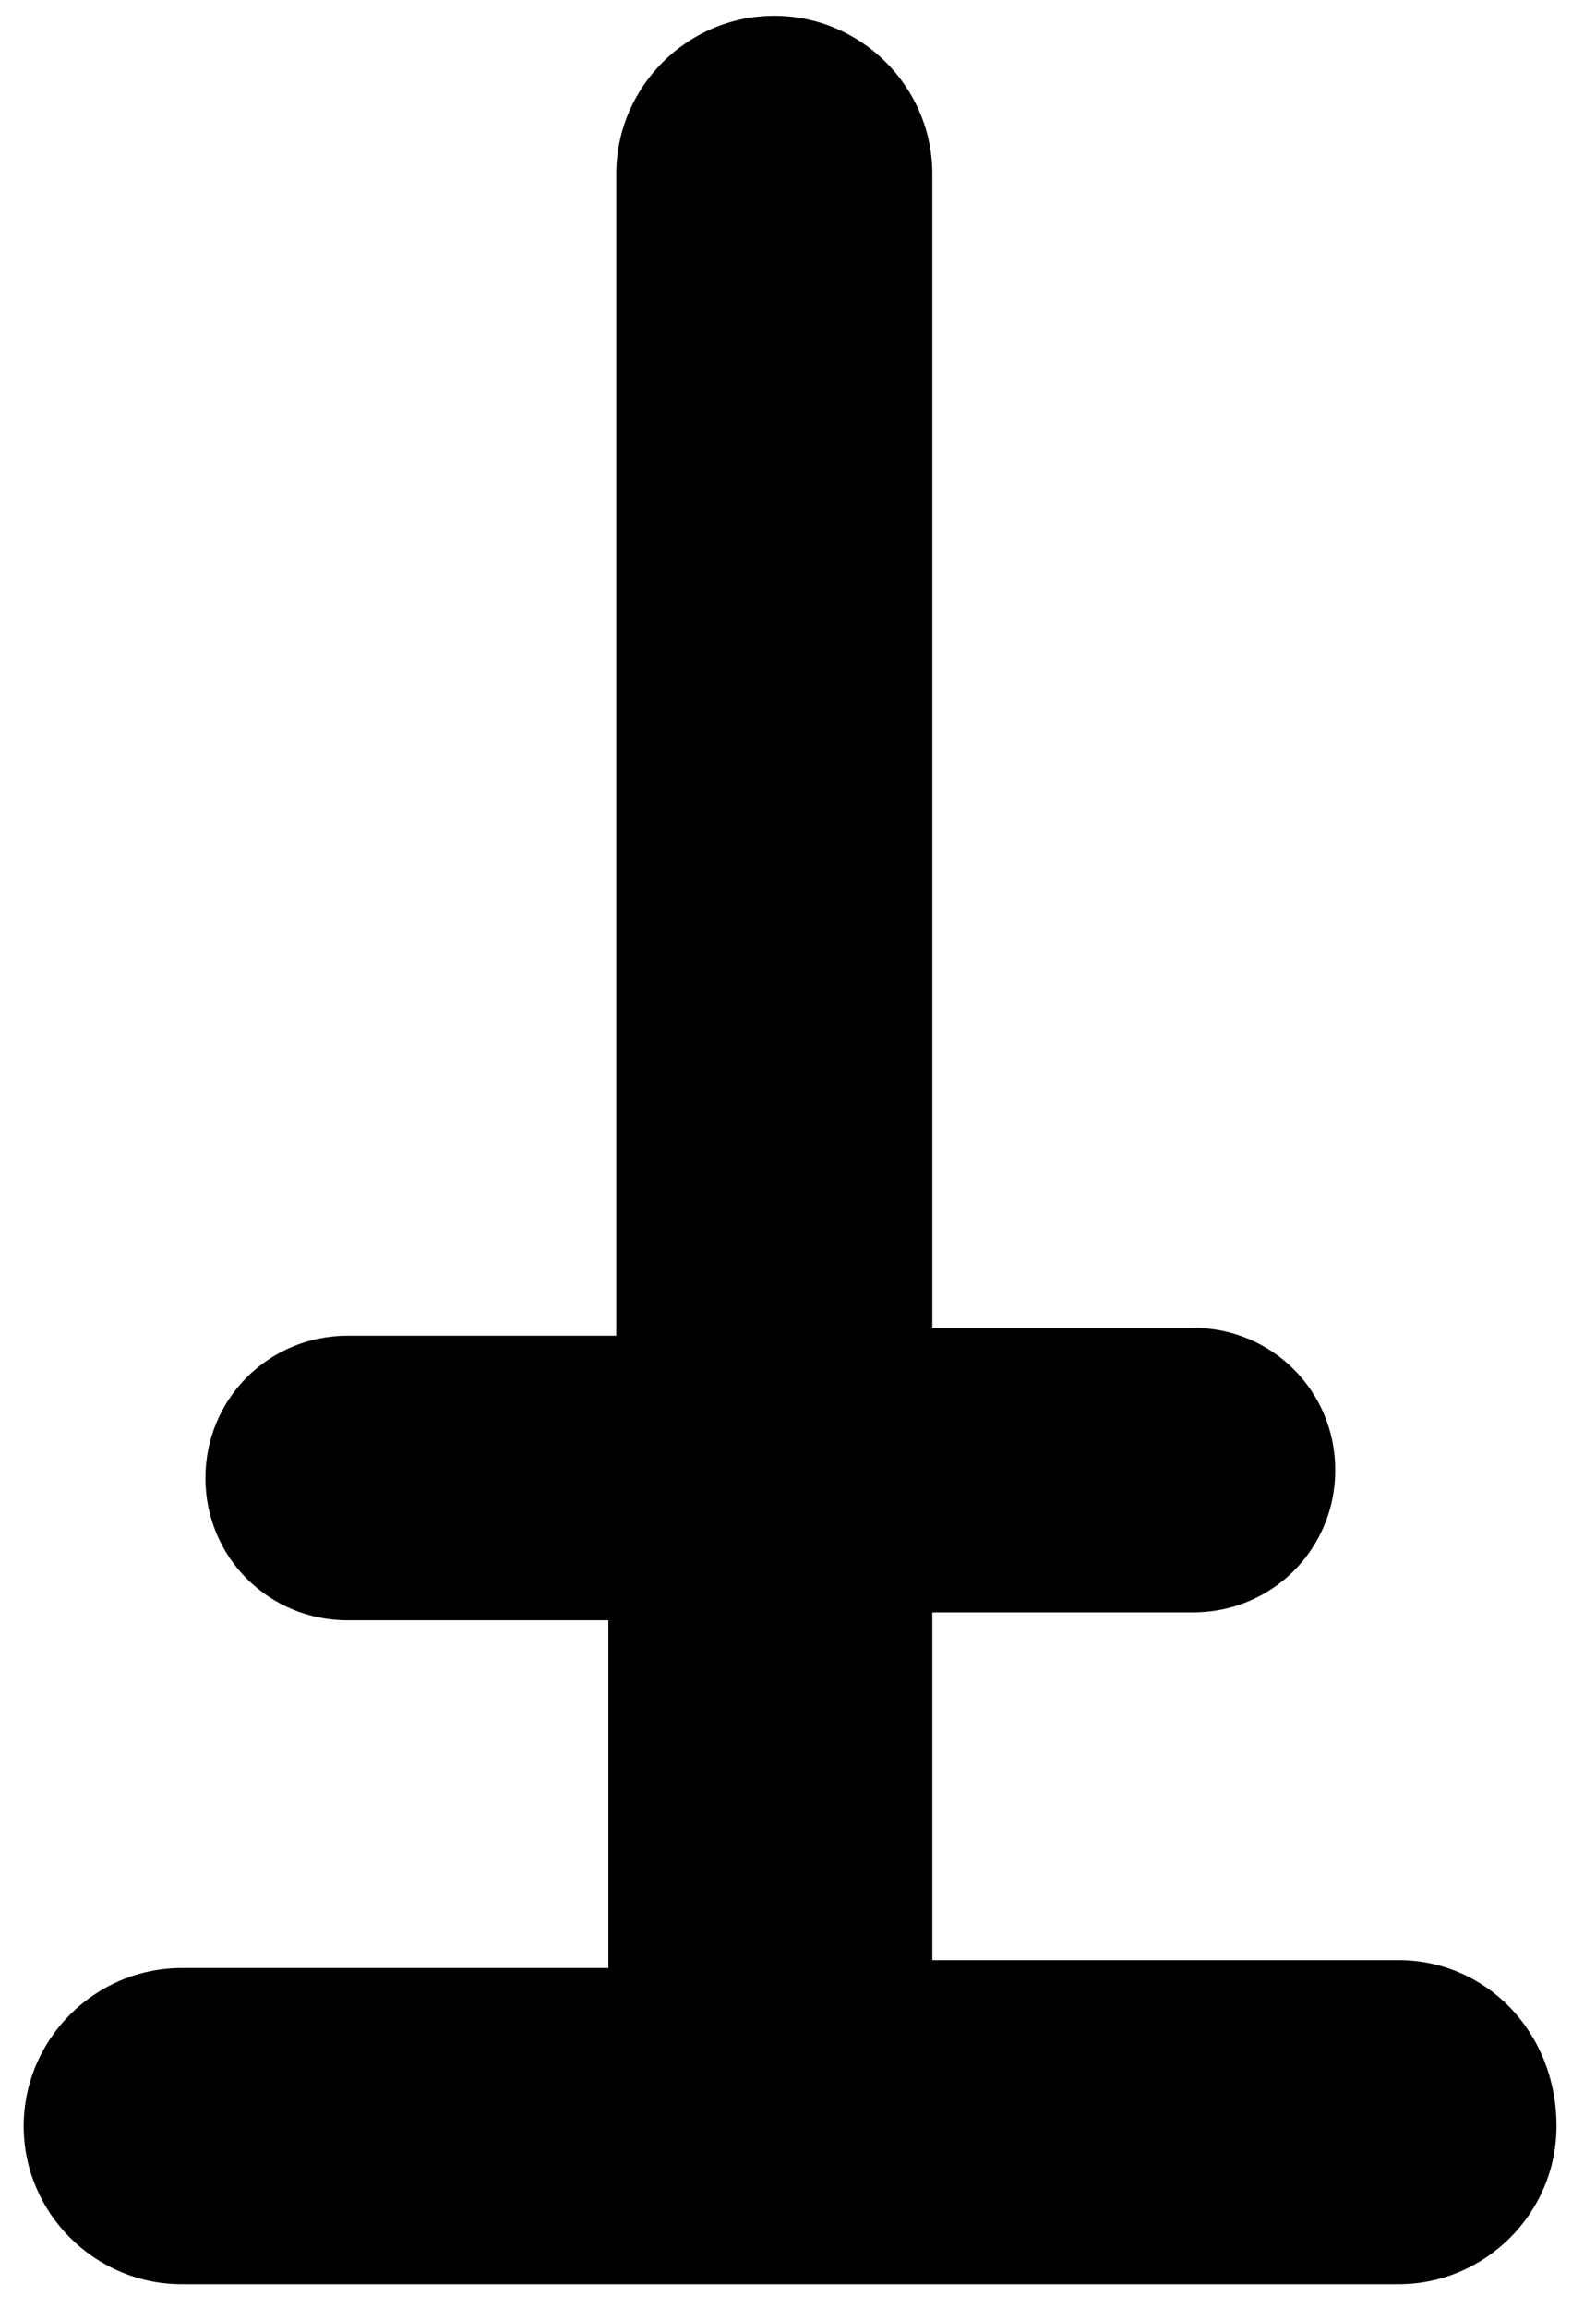 <?xml version="1.0" encoding="utf-8"?>
<!-- Generator: Adobe Illustrator 22.0.0, SVG Export Plug-In . SVG Version: 6.00 Build 0)  -->
<svg version="1.1" id="Layer_1" xmlns="http://www.w3.org/2000/svg" xmlns:xlink="http://www.w3.org/1999/xlink" x="0px" y="0px"
	 viewBox="0 0 20.2 29.2" style="enable-background:new 0 0 20.2 29.2;" xml:space="preserve">
<path d="M17.7,24.8l-5.9,0v-4.4h3.3c1,0,1.8-0.8,1.8-1.8s-0.8-1.8-1.8-1.8h-3.3V2.2c0-1.1-0.9-2-2-2s-2,0.9-2,2v14.7H4.4
	c-1,0-1.8,0.8-1.8,1.8s0.8,1.8,1.8,1.8h3.3v4.4l-5.4,0c0,0,0,0,0,0c-1.1,0-2,0.9-2,2c0,1.1,0.9,2,2,2l15.4,0c0,0,0,0,0,0
	c1.1,0,2-0.9,2-2C19.7,25.7,18.8,24.8,17.7,24.8z"/>
</svg>
